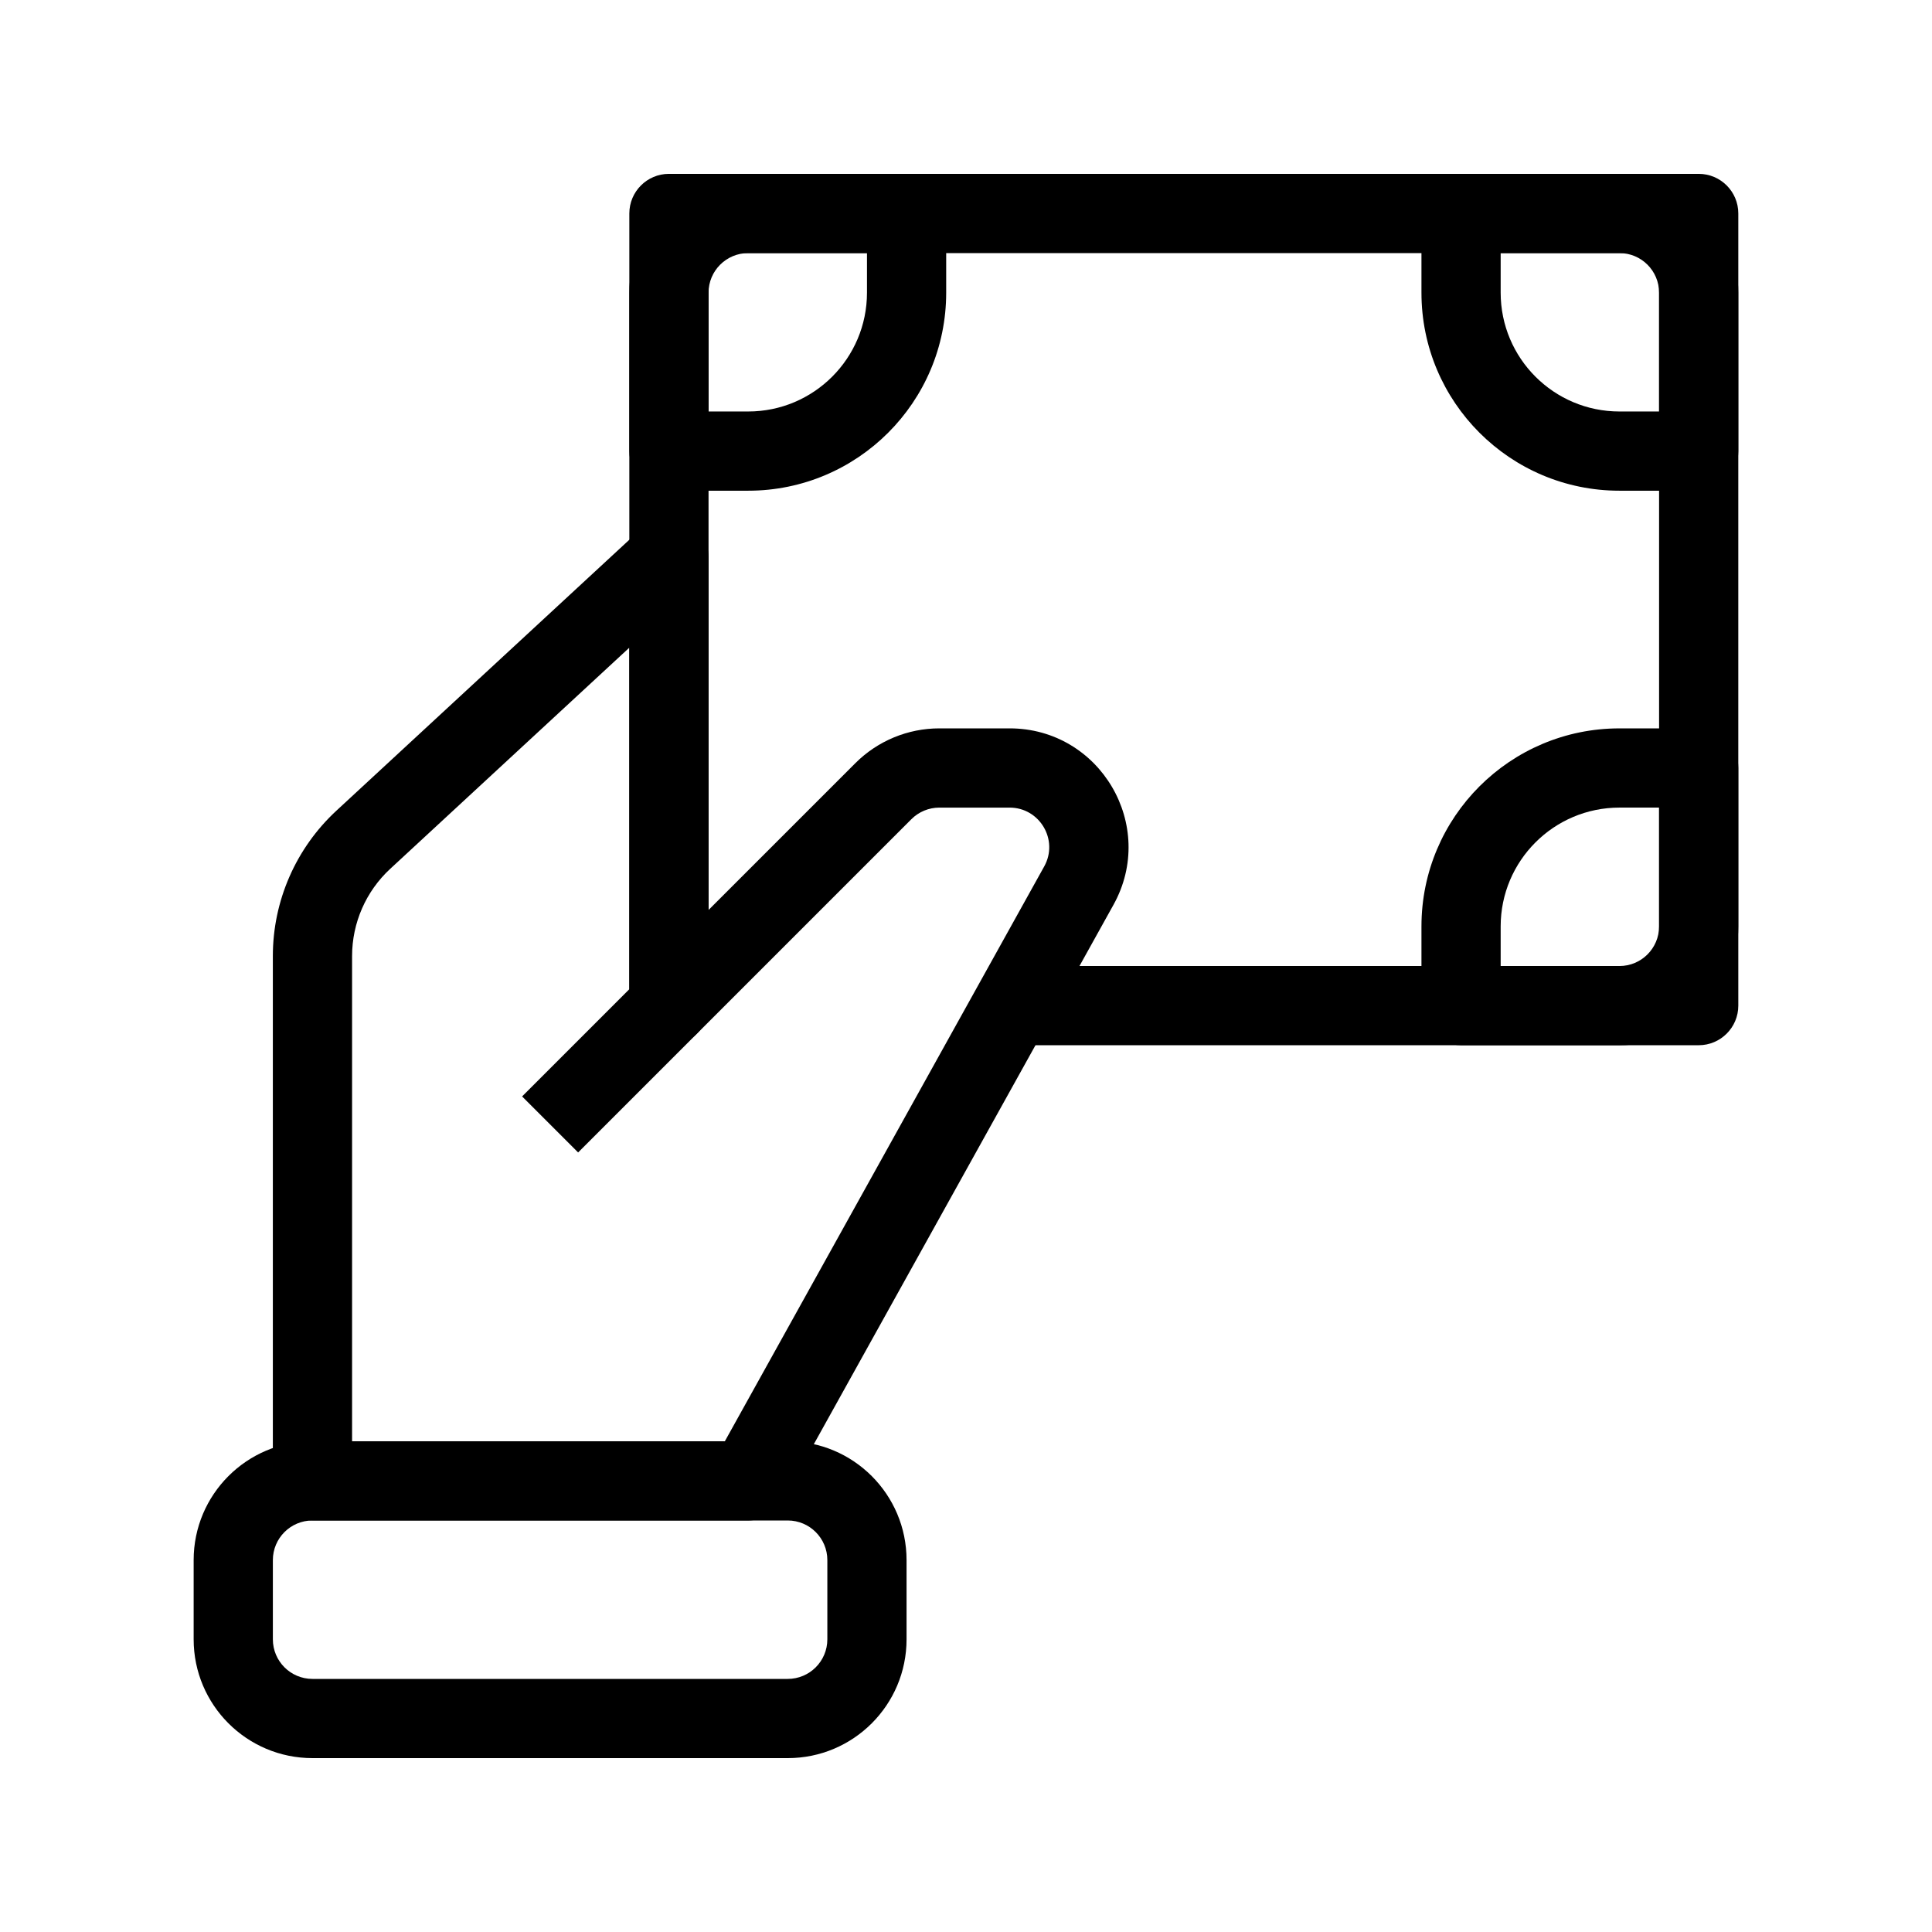 <?xml version="1.0" encoding="UTF-8"?>
<!-- Uploaded to: ICON Repo, www.iconrepo.com, Generator: ICON Repo Mixer Tools -->
<svg fill="#000000" width="800px" height="800px" version="1.1" viewBox="144 144 512 512" xmlns="http://www.w3.org/2000/svg">
 <g fill-rule="evenodd">
  <path d="m310.78 221.57c0-17.391 14.098-31.488 31.488-31.488h230.91c17.391 0 31.488 14.098 31.488 31.488v167.94c0 17.387-14.098 31.488-31.488 31.488h-157.44v-20.992h157.44c5.797 0 10.496-4.703 10.496-10.496v-167.94c0-5.797-4.699-10.496-10.496-10.496h-230.91c-5.797 0-10.496 4.699-10.496 10.496v188.93c0 5.793-4.699 10.496-10.496 10.496s-10.496-4.703-10.496-10.496z"/>
  <path d="m195.32 557.44c0-17.387 14.098-31.488 31.488-31.488h125.95c17.391 0 31.488 14.102 31.488 31.488v20.992c0 17.391-14.098 31.488-31.488 31.488h-125.95c-17.391 0-31.488-14.098-31.488-31.488zm31.488-10.496c-5.797 0-10.496 4.703-10.496 10.496v20.992c0 5.797 4.699 10.496 10.496 10.496h125.95c5.797 0 10.496-4.699 10.496-10.496v-20.992c0-5.793-4.699-10.496-10.496-10.496z"/>
  <path d="m325.48 282.02c3.82 1.672 6.289 5.445 6.289 9.617v93.52l38.91-38.91c5.906-5.906 13.914-9.223 22.266-9.223h18.605c24.008 0 39.188 25.793 27.523 46.781l-87.633 157.74c-1.852 3.332-5.363 5.394-9.176 5.394h-115.46c-5.797 0-10.496-4.695-10.496-10.496v-139.08c0-14.629 6.109-28.594 16.848-38.527l80.988-74.906c3.062-2.832 7.508-3.582 11.332-1.91zm-14.703 124.13v-90.508l-63.363 58.605c-6.445 5.961-10.109 14.34-10.109 23.117v128.59h98.785l84.637-152.34c3.887-6.992-1.172-15.59-9.176-15.59h-18.605c-2.785 0-5.453 1.105-7.422 3.074l-88.316 88.316-14.844-14.844z"/>
  <path d="m520.7 200.57c0-5.797 4.699-10.496 10.496-10.496h62.977c5.797 0 10.496 4.699 10.496 10.496v62.977c0 5.797-4.699 10.496-10.496 10.496h-20.992c-28.984 0-52.48-23.496-52.48-52.48zm20.992 10.496v10.496c0 17.391 14.098 31.488 31.488 31.488h10.496v-41.984z"/>
  <path d="m520.7 410.5c0 5.793 4.699 10.496 10.496 10.496h62.977c5.797 0 10.496-4.703 10.496-10.496v-62.977c0-5.797-4.699-10.496-10.496-10.496h-20.992c-28.984 0-52.48 23.496-52.48 52.48zm20.992-10.496v-10.496c0-17.391 14.098-31.488 31.488-31.488h10.496v41.984z"/>
  <path d="m394.75 200.57c0-5.797-4.699-10.496-10.496-10.496h-62.977c-5.797 0-10.496 4.699-10.496 10.496v62.977c0 5.797 4.699 10.496 10.496 10.496h20.992c28.984 0 52.48-23.496 52.48-52.48zm-20.992 10.496v10.496c0 17.391-14.098 31.488-31.488 31.488h-10.496v-41.984z"/>
 </g>
</svg>